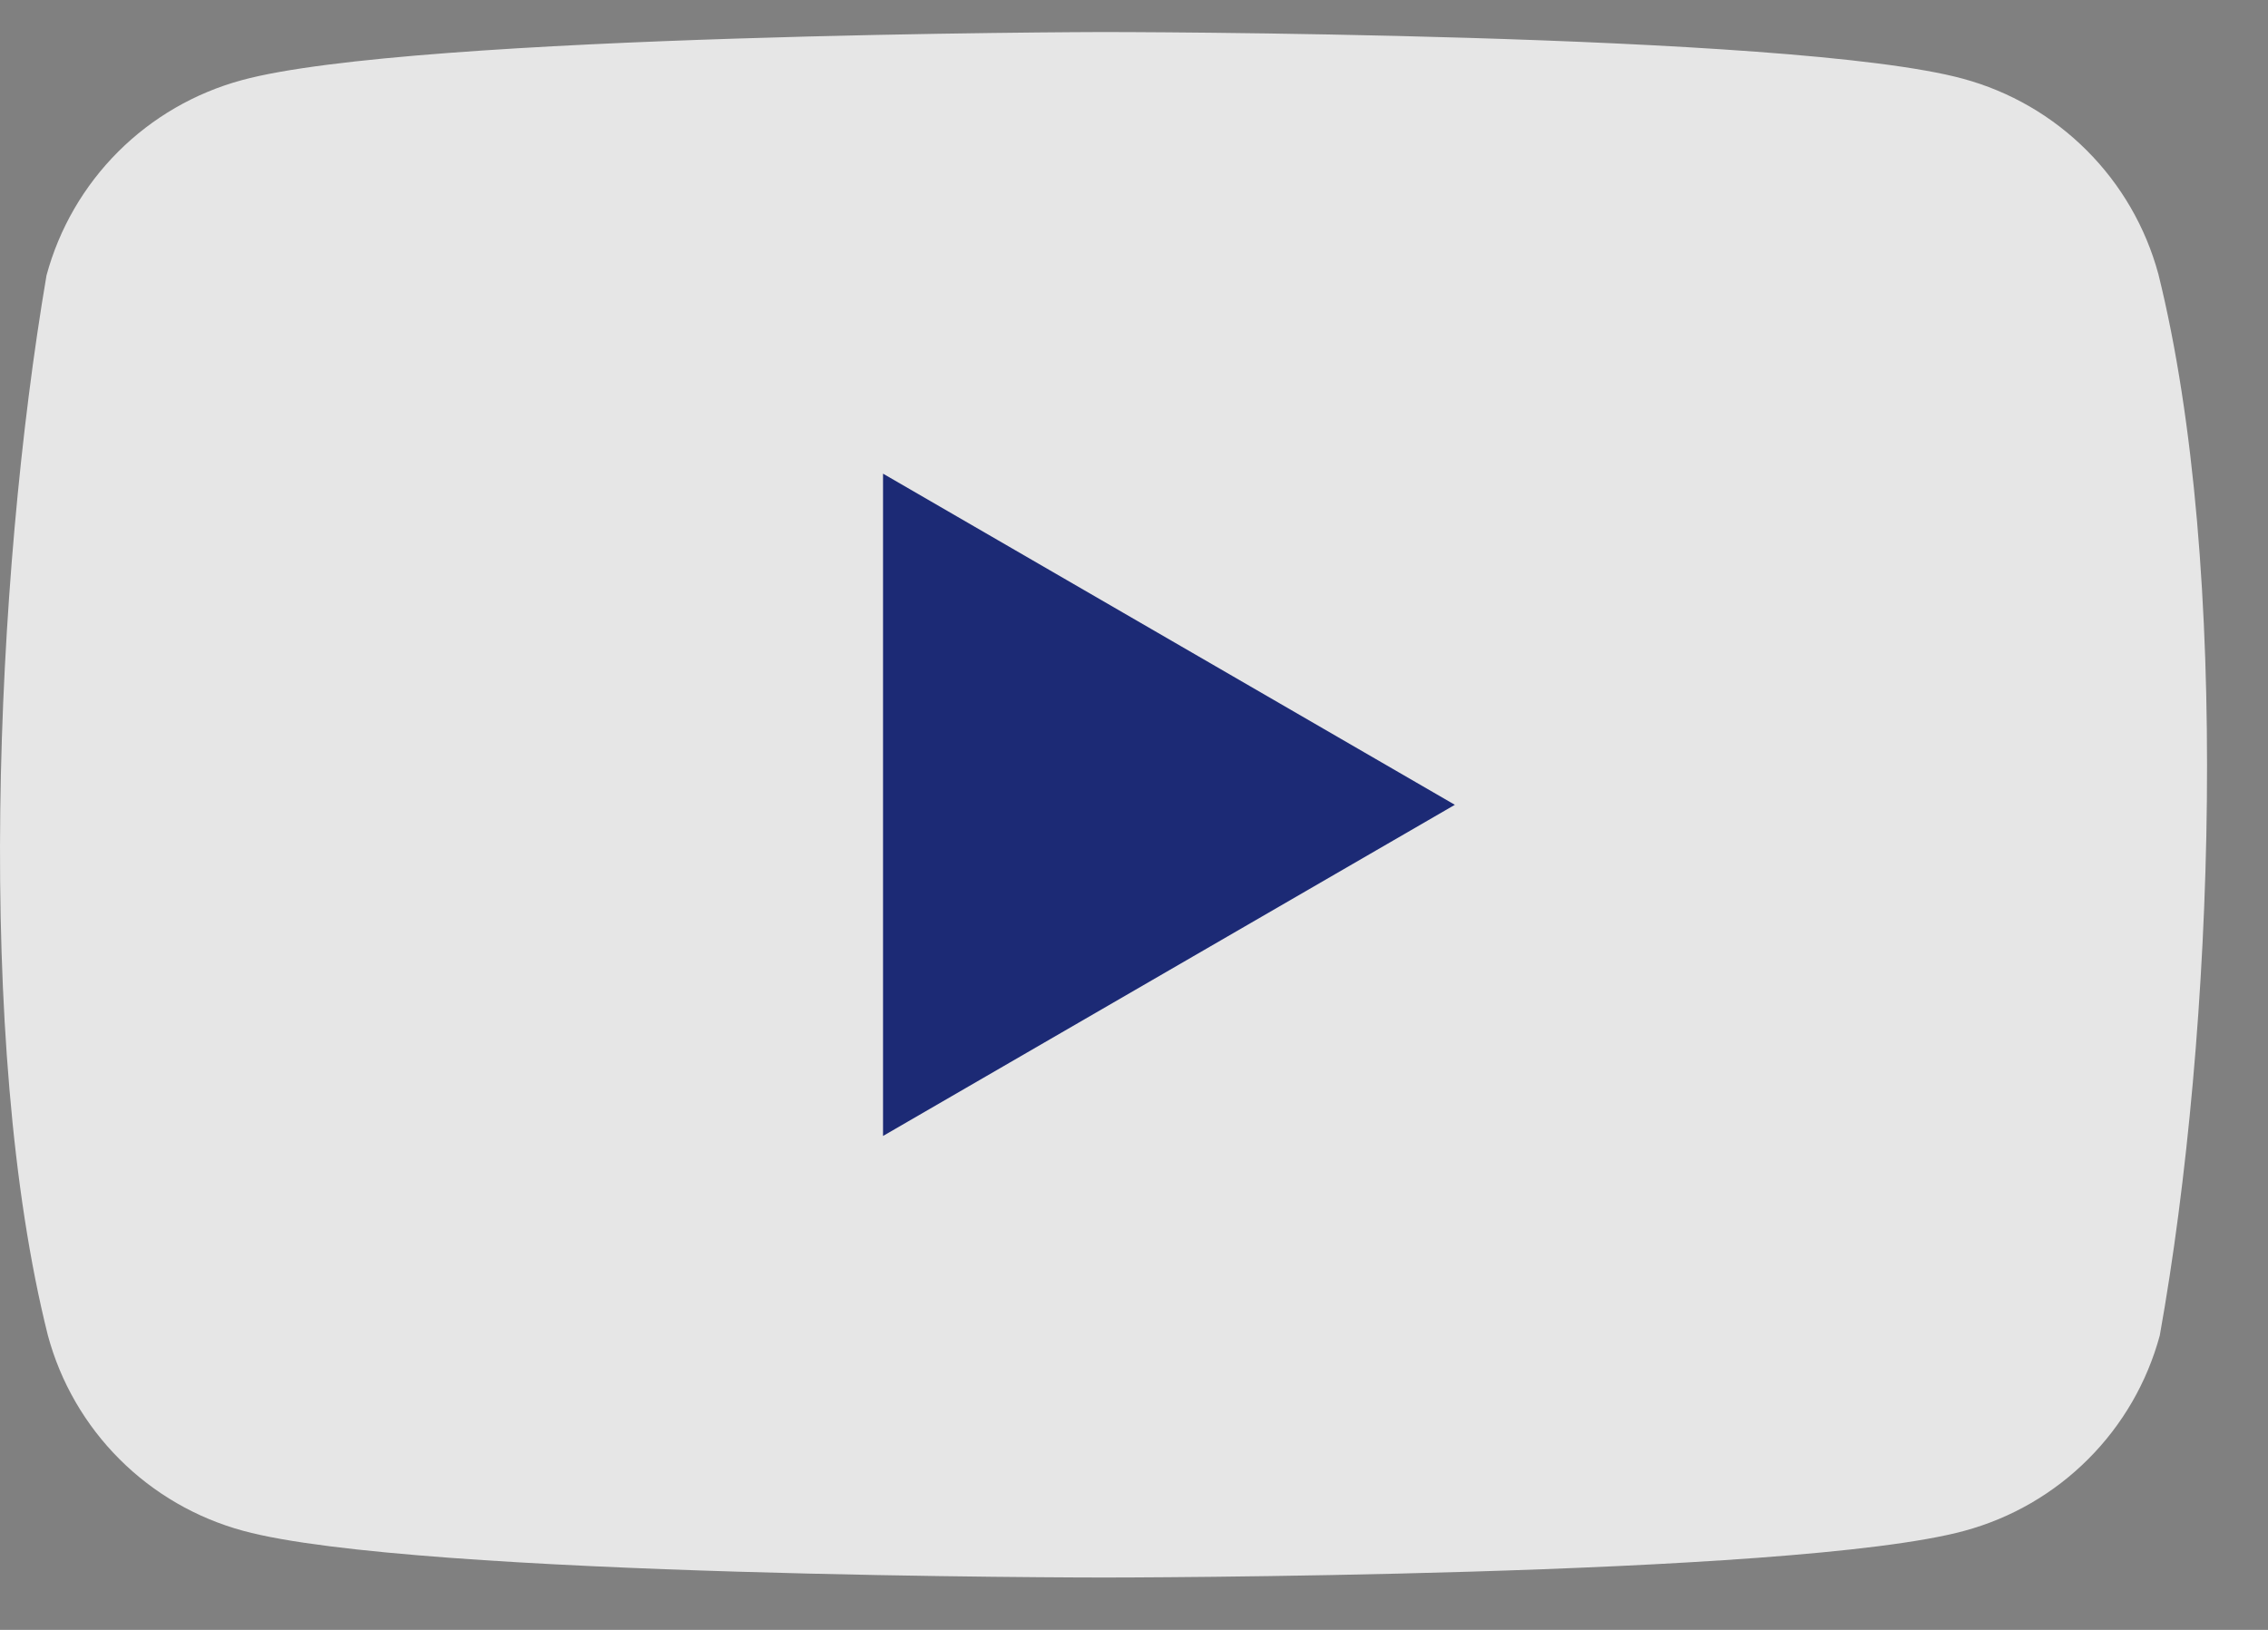 <svg width="32" height="23" viewBox="0 0 32 23" fill="none" xmlns="http://www.w3.org/2000/svg">
<rect x="0" y="0" width="32" height="23" fill="#808080" stroke="none"/>
<path d="M30.453 3.867C30.274 3.207 29.926 2.605 29.442 2.122C28.959 1.638 28.357 1.29 27.697 1.111C25.28 0.452 15.554 0.452 15.554 0.452C15.554 0.452 5.828 0.472 3.412 1.131C2.752 1.31 2.15 1.658 1.666 2.142C1.183 2.625 0.834 3.227 0.656 3.887C-0.075 8.181 -0.359 14.724 0.676 18.846C0.854 19.506 1.203 20.108 1.686 20.591C2.17 21.075 2.772 21.423 3.432 21.602C5.848 22.261 15.574 22.261 15.574 22.261C15.574 22.261 25.3 22.261 27.717 21.602C28.377 21.423 28.979 21.075 29.462 20.591C29.946 20.108 30.294 19.506 30.473 18.846C31.244 14.546 31.481 8.007 30.453 3.867Z" fill="white" fill-opacity="0.8"/>
<path d="M12.459 16.03L20.527 11.357L12.459 6.684V16.03Z" fill="#1C2A75"/>
</svg>
